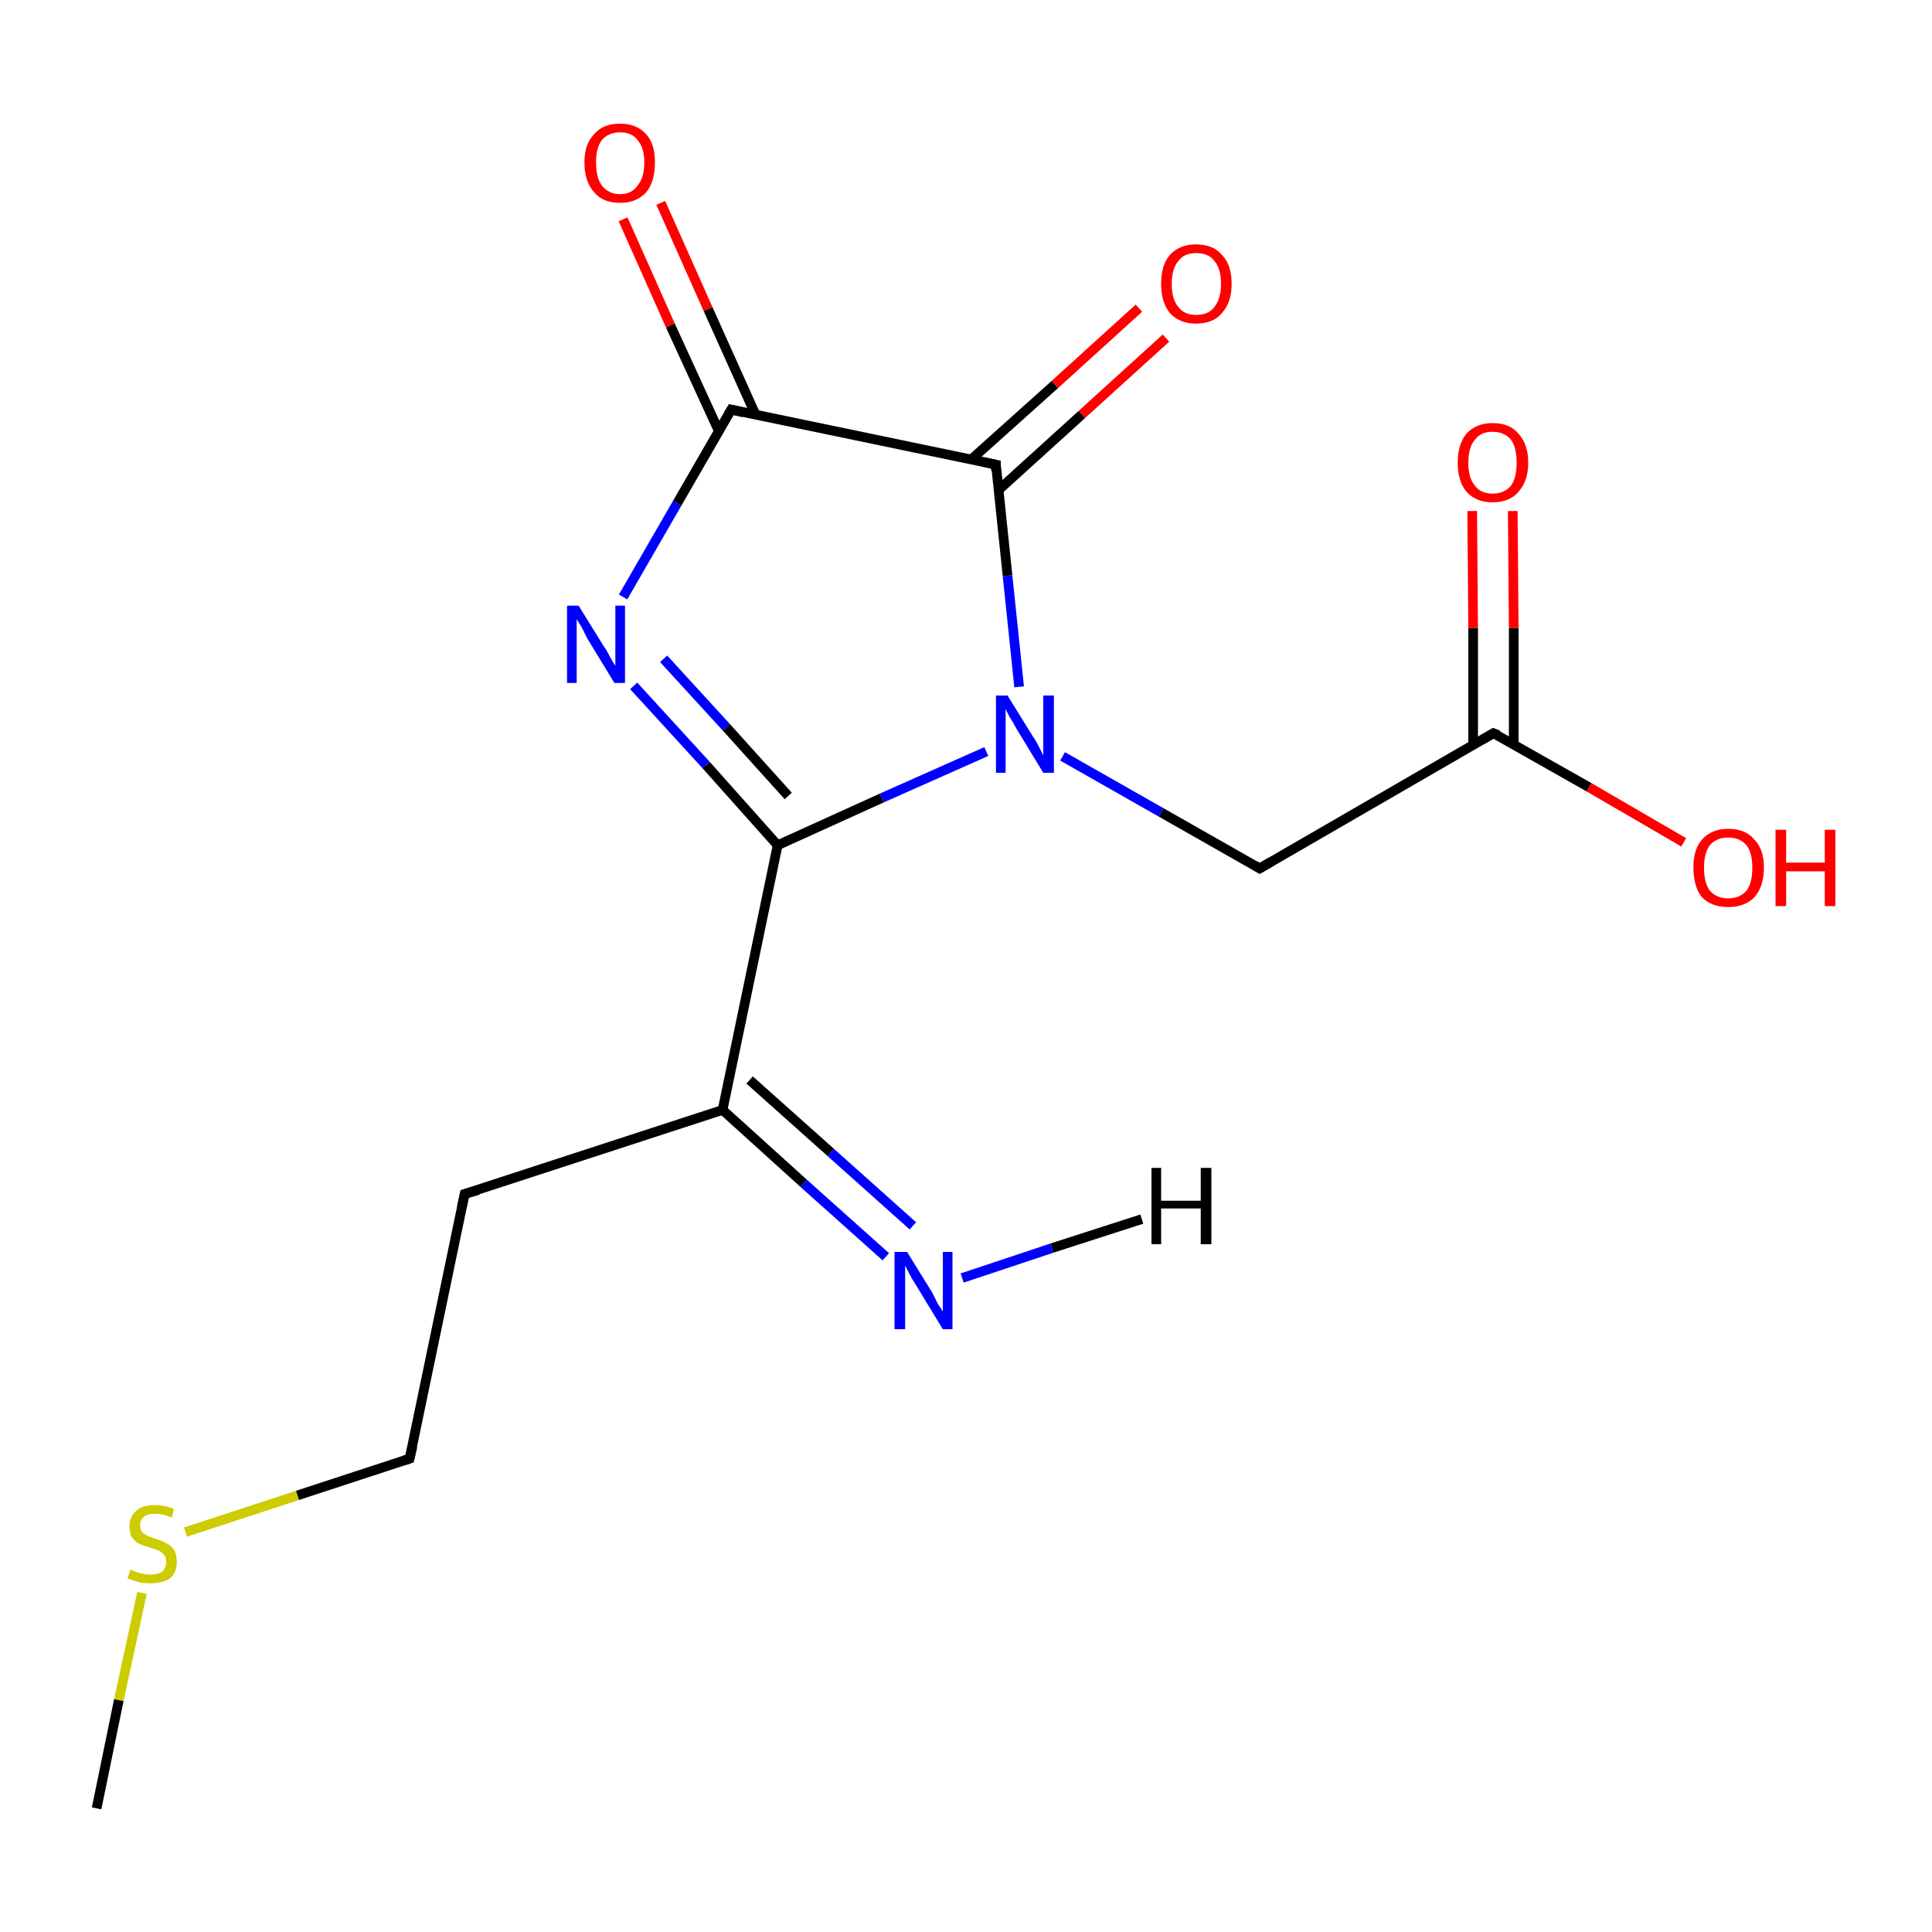 <?xml version='1.0' encoding='iso-8859-1'?>
<svg version='1.1' baseProfile='full'
              xmlns='http://www.w3.org/2000/svg'
                      xmlns:rdkit='http://www.rdkit.org/xml'
                      xmlns:xlink='http://www.w3.org/1999/xlink'
                  xml:space='preserve'
width='200px' height='200px' viewBox='0 0 200 200'>
<!-- END OF HEADER -->
<rect style='opacity:1.0;fill:#FFFFFF;stroke:none' width='200.0' height='200.0' x='0.0' y='0.0'> </rect>
<path class='bond-0 atom-3 atom-4' d='M 14.7,164.9 L 12.3,176.0' style='fill:none;fill-rule:evenodd;stroke:#CCCC00;stroke-width:1.0px;stroke-linecap:butt;stroke-linejoin:miter;stroke-opacity:1' />
<path class='bond-0 atom-3 atom-4' d='M 12.3,176.0 L 10.0,187.2' style='fill:none;fill-rule:evenodd;stroke:#000000;stroke-width:1.0px;stroke-linecap:butt;stroke-linejoin:miter;stroke-opacity:1' />
<path class='bond-1 atom-3 atom-2' d='M 19.2,158.6 L 30.8,154.8' style='fill:none;fill-rule:evenodd;stroke:#CCCC00;stroke-width:1.0px;stroke-linecap:butt;stroke-linejoin:miter;stroke-opacity:1' />
<path class='bond-1 atom-3 atom-2' d='M 30.8,154.8 L 42.4,151.0' style='fill:none;fill-rule:evenodd;stroke:#000000;stroke-width:1.0px;stroke-linecap:butt;stroke-linejoin:miter;stroke-opacity:1' />
<path class='bond-2 atom-0 atom-2' d='M 48.1,123.6 L 42.4,151.0' style='fill:none;fill-rule:evenodd;stroke:#000000;stroke-width:1.0px;stroke-linecap:butt;stroke-linejoin:miter;stroke-opacity:1' />
<path class='bond-3 atom-0 atom-8' d='M 48.1,123.6 L 74.8,114.9' style='fill:none;fill-rule:evenodd;stroke:#000000;stroke-width:1.0px;stroke-linecap:butt;stroke-linejoin:miter;stroke-opacity:1' />
<path class='bond-4 atom-1 atom-9' d='M 68.4,21.0 L 73.3,32.0' style='fill:none;fill-rule:evenodd;stroke:#FF0000;stroke-width:1.0px;stroke-linecap:butt;stroke-linejoin:miter;stroke-opacity:1' />
<path class='bond-4 atom-1 atom-9' d='M 73.3,32.0 L 78.2,42.9' style='fill:none;fill-rule:evenodd;stroke:#000000;stroke-width:1.0px;stroke-linecap:butt;stroke-linejoin:miter;stroke-opacity:1' />
<path class='bond-4 atom-1 atom-9' d='M 64.5,22.7 L 69.4,33.7' style='fill:none;fill-rule:evenodd;stroke:#FF0000;stroke-width:1.0px;stroke-linecap:butt;stroke-linejoin:miter;stroke-opacity:1' />
<path class='bond-4 atom-1 atom-9' d='M 69.4,33.7 L 74.4,44.6' style='fill:none;fill-rule:evenodd;stroke:#000000;stroke-width:1.0px;stroke-linecap:butt;stroke-linejoin:miter;stroke-opacity:1' />
<path class='bond-5 atom-12 atom-9' d='M 64.5,61.8 L 70.1,52.1' style='fill:none;fill-rule:evenodd;stroke:#0000FF;stroke-width:1.0px;stroke-linecap:butt;stroke-linejoin:miter;stroke-opacity:1' />
<path class='bond-5 atom-12 atom-9' d='M 70.1,52.1 L 75.7,42.4' style='fill:none;fill-rule:evenodd;stroke:#000000;stroke-width:1.0px;stroke-linecap:butt;stroke-linejoin:miter;stroke-opacity:1' />
<path class='bond-6 atom-12 atom-5' d='M 65.6,71.0 L 73.1,79.2' style='fill:none;fill-rule:evenodd;stroke:#0000FF;stroke-width:1.0px;stroke-linecap:butt;stroke-linejoin:miter;stroke-opacity:1' />
<path class='bond-6 atom-12 atom-5' d='M 73.1,79.2 L 80.5,87.5' style='fill:none;fill-rule:evenodd;stroke:#000000;stroke-width:1.0px;stroke-linecap:butt;stroke-linejoin:miter;stroke-opacity:1' />
<path class='bond-6 atom-12 atom-5' d='M 68.7,68.2 L 75.2,75.3' style='fill:none;fill-rule:evenodd;stroke:#0000FF;stroke-width:1.0px;stroke-linecap:butt;stroke-linejoin:miter;stroke-opacity:1' />
<path class='bond-6 atom-12 atom-5' d='M 75.2,75.3 L 81.6,82.4' style='fill:none;fill-rule:evenodd;stroke:#000000;stroke-width:1.0px;stroke-linecap:butt;stroke-linejoin:miter;stroke-opacity:1' />
<path class='bond-7 atom-9 atom-6' d='M 75.7,42.4 L 103.1,48.1' style='fill:none;fill-rule:evenodd;stroke:#000000;stroke-width:1.0px;stroke-linecap:butt;stroke-linejoin:miter;stroke-opacity:1' />
<path class='bond-8 atom-8 atom-5' d='M 74.8,114.9 L 80.5,87.5' style='fill:none;fill-rule:evenodd;stroke:#000000;stroke-width:1.0px;stroke-linecap:butt;stroke-linejoin:miter;stroke-opacity:1' />
<path class='bond-9 atom-8 atom-11' d='M 74.8,114.9 L 83.2,122.5' style='fill:none;fill-rule:evenodd;stroke:#000000;stroke-width:1.0px;stroke-linecap:butt;stroke-linejoin:miter;stroke-opacity:1' />
<path class='bond-9 atom-8 atom-11' d='M 83.2,122.5 L 91.7,130.1' style='fill:none;fill-rule:evenodd;stroke:#0000FF;stroke-width:1.0px;stroke-linecap:butt;stroke-linejoin:miter;stroke-opacity:1' />
<path class='bond-9 atom-8 atom-11' d='M 77.6,111.8 L 86.0,119.3' style='fill:none;fill-rule:evenodd;stroke:#000000;stroke-width:1.0px;stroke-linecap:butt;stroke-linejoin:miter;stroke-opacity:1' />
<path class='bond-9 atom-8 atom-11' d='M 86.0,119.3 L 94.5,126.9' style='fill:none;fill-rule:evenodd;stroke:#0000FF;stroke-width:1.0px;stroke-linecap:butt;stroke-linejoin:miter;stroke-opacity:1' />
<path class='bond-10 atom-5 atom-13' d='M 80.5,87.5 L 91.3,82.6' style='fill:none;fill-rule:evenodd;stroke:#000000;stroke-width:1.0px;stroke-linecap:butt;stroke-linejoin:miter;stroke-opacity:1' />
<path class='bond-10 atom-5 atom-13' d='M 91.3,82.6 L 102.1,77.8' style='fill:none;fill-rule:evenodd;stroke:#0000FF;stroke-width:1.0px;stroke-linecap:butt;stroke-linejoin:miter;stroke-opacity:1' />
<path class='bond-11 atom-6 atom-13' d='M 103.1,48.1 L 104.3,59.6' style='fill:none;fill-rule:evenodd;stroke:#000000;stroke-width:1.0px;stroke-linecap:butt;stroke-linejoin:miter;stroke-opacity:1' />
<path class='bond-11 atom-6 atom-13' d='M 104.3,59.6 L 105.5,71.1' style='fill:none;fill-rule:evenodd;stroke:#0000FF;stroke-width:1.0px;stroke-linecap:butt;stroke-linejoin:miter;stroke-opacity:1' />
<path class='bond-12 atom-6 atom-14' d='M 103.4,50.7 L 112.0,42.9' style='fill:none;fill-rule:evenodd;stroke:#000000;stroke-width:1.0px;stroke-linecap:butt;stroke-linejoin:miter;stroke-opacity:1' />
<path class='bond-12 atom-6 atom-14' d='M 112.0,42.9 L 120.7,35.0' style='fill:none;fill-rule:evenodd;stroke:#FF0000;stroke-width:1.0px;stroke-linecap:butt;stroke-linejoin:miter;stroke-opacity:1' />
<path class='bond-12 atom-6 atom-14' d='M 100.5,47.6 L 109.2,39.8' style='fill:none;fill-rule:evenodd;stroke:#000000;stroke-width:1.0px;stroke-linecap:butt;stroke-linejoin:miter;stroke-opacity:1' />
<path class='bond-12 atom-6 atom-14' d='M 109.2,39.8 L 117.9,31.9' style='fill:none;fill-rule:evenodd;stroke:#FF0000;stroke-width:1.0px;stroke-linecap:butt;stroke-linejoin:miter;stroke-opacity:1' />
<path class='bond-13 atom-13 atom-10' d='M 110.0,78.3 L 120.2,84.1' style='fill:none;fill-rule:evenodd;stroke:#0000FF;stroke-width:1.0px;stroke-linecap:butt;stroke-linejoin:miter;stroke-opacity:1' />
<path class='bond-13 atom-13 atom-10' d='M 120.2,84.1 L 130.4,89.9' style='fill:none;fill-rule:evenodd;stroke:#000000;stroke-width:1.0px;stroke-linecap:butt;stroke-linejoin:miter;stroke-opacity:1' />
<path class='bond-14 atom-10 atom-7' d='M 130.4,89.9 L 154.6,75.9' style='fill:none;fill-rule:evenodd;stroke:#000000;stroke-width:1.0px;stroke-linecap:butt;stroke-linejoin:miter;stroke-opacity:1' />
<path class='bond-15 atom-7 atom-15' d='M 156.7,77.1 L 156.7,65.0' style='fill:none;fill-rule:evenodd;stroke:#000000;stroke-width:1.0px;stroke-linecap:butt;stroke-linejoin:miter;stroke-opacity:1' />
<path class='bond-15 atom-7 atom-15' d='M 156.7,65.0 L 156.6,52.9' style='fill:none;fill-rule:evenodd;stroke:#FF0000;stroke-width:1.0px;stroke-linecap:butt;stroke-linejoin:miter;stroke-opacity:1' />
<path class='bond-15 atom-7 atom-15' d='M 152.5,77.1 L 152.5,65.0' style='fill:none;fill-rule:evenodd;stroke:#000000;stroke-width:1.0px;stroke-linecap:butt;stroke-linejoin:miter;stroke-opacity:1' />
<path class='bond-15 atom-7 atom-15' d='M 152.5,65.0 L 152.4,52.9' style='fill:none;fill-rule:evenodd;stroke:#FF0000;stroke-width:1.0px;stroke-linecap:butt;stroke-linejoin:miter;stroke-opacity:1' />
<path class='bond-16 atom-11 atom-16' d='M 99.6,132.3 L 108.9,129.2' style='fill:none;fill-rule:evenodd;stroke:#0000FF;stroke-width:1.0px;stroke-linecap:butt;stroke-linejoin:miter;stroke-opacity:1' />
<path class='bond-16 atom-11 atom-16' d='M 108.9,129.2 L 118.2,126.2' style='fill:none;fill-rule:evenodd;stroke:#000000;stroke-width:1.0px;stroke-linecap:butt;stroke-linejoin:miter;stroke-opacity:1' />
<path class='bond-17 atom-7 atom-17' d='M 154.6,75.9 L 164.5,81.5' style='fill:none;fill-rule:evenodd;stroke:#000000;stroke-width:1.0px;stroke-linecap:butt;stroke-linejoin:miter;stroke-opacity:1' />
<path class='bond-17 atom-7 atom-17' d='M 164.5,81.5 L 174.3,87.2' style='fill:none;fill-rule:evenodd;stroke:#FF0000;stroke-width:1.0px;stroke-linecap:butt;stroke-linejoin:miter;stroke-opacity:1' />
<path d='M 47.8,125.0 L 48.1,123.6 L 49.5,123.2' style='fill:none;stroke:#000000;stroke-width:1.0px;stroke-linecap:butt;stroke-linejoin:miter;stroke-miterlimit:10;stroke-opacity:1;' />
<path d='M 41.8,151.2 L 42.4,151.0 L 42.7,149.7' style='fill:none;stroke:#000000;stroke-width:1.0px;stroke-linecap:butt;stroke-linejoin:miter;stroke-miterlimit:10;stroke-opacity:1;' />
<path d='M 101.7,47.8 L 103.1,48.1 L 103.1,48.7' style='fill:none;stroke:#000000;stroke-width:1.0px;stroke-linecap:butt;stroke-linejoin:miter;stroke-miterlimit:10;stroke-opacity:1;' />
<path d='M 153.4,76.6 L 154.6,75.9 L 155.1,76.1' style='fill:none;stroke:#000000;stroke-width:1.0px;stroke-linecap:butt;stroke-linejoin:miter;stroke-miterlimit:10;stroke-opacity:1;' />
<path d='M 75.4,42.9 L 75.7,42.4 L 77.0,42.7' style='fill:none;stroke:#000000;stroke-width:1.0px;stroke-linecap:butt;stroke-linejoin:miter;stroke-miterlimit:10;stroke-opacity:1;' />
<path d='M 129.9,89.6 L 130.4,89.9 L 131.6,89.2' style='fill:none;stroke:#000000;stroke-width:1.0px;stroke-linecap:butt;stroke-linejoin:miter;stroke-miterlimit:10;stroke-opacity:1;' />
<path class='atom-1' d='M 60.5 16.8
Q 60.5 14.9, 61.5 13.9
Q 62.4 12.8, 64.2 12.8
Q 65.9 12.8, 66.9 13.9
Q 67.8 14.9, 67.8 16.8
Q 67.8 18.8, 66.9 19.9
Q 65.9 21.0, 64.2 21.0
Q 62.4 21.0, 61.5 19.9
Q 60.5 18.8, 60.5 16.8
M 64.2 20.1
Q 65.4 20.1, 66.0 19.2
Q 66.7 18.4, 66.7 16.8
Q 66.7 15.3, 66.0 14.5
Q 65.4 13.7, 64.2 13.7
Q 63.0 13.7, 62.3 14.5
Q 61.7 15.3, 61.7 16.8
Q 61.7 18.4, 62.3 19.2
Q 63.0 20.1, 64.2 20.1
' fill='#FF0000'/>
<path class='atom-3' d='M 13.5 162.5
Q 13.6 162.5, 14.0 162.7
Q 14.3 162.8, 14.7 162.9
Q 15.2 163.0, 15.6 163.0
Q 16.3 163.0, 16.8 162.7
Q 17.2 162.3, 17.2 161.7
Q 17.2 161.2, 17.0 161.0
Q 16.8 160.7, 16.4 160.5
Q 16.1 160.4, 15.5 160.2
Q 14.8 160.0, 14.4 159.8
Q 14.0 159.6, 13.7 159.2
Q 13.4 158.8, 13.4 158.0
Q 13.4 157.0, 14.1 156.4
Q 14.7 155.8, 16.1 155.8
Q 17.0 155.8, 18.0 156.2
L 17.8 157.1
Q 16.8 156.7, 16.1 156.7
Q 15.3 156.7, 14.9 157.0
Q 14.5 157.4, 14.5 157.9
Q 14.5 158.3, 14.7 158.6
Q 14.9 158.8, 15.3 159.0
Q 15.6 159.1, 16.1 159.3
Q 16.8 159.5, 17.3 159.8
Q 17.7 160.0, 18.0 160.4
Q 18.3 160.9, 18.3 161.7
Q 18.3 162.8, 17.6 163.4
Q 16.8 163.9, 15.6 163.9
Q 14.9 163.9, 14.4 163.8
Q 13.8 163.6, 13.2 163.4
L 13.5 162.5
' fill='#CCCC00'/>
<path class='atom-11' d='M 93.9 129.6
L 96.5 133.8
Q 96.7 134.2, 97.1 135.0
Q 97.6 135.7, 97.6 135.8
L 97.6 129.6
L 98.6 129.6
L 98.6 137.6
L 97.6 137.6
L 94.8 133.0
Q 94.4 132.4, 94.1 131.8
Q 93.8 131.2, 93.7 131.0
L 93.7 137.6
L 92.6 137.6
L 92.6 129.6
L 93.9 129.6
' fill='#0000FF'/>
<path class='atom-12' d='M 59.9 62.7
L 62.5 66.9
Q 62.8 67.3, 63.2 68.1
Q 63.6 68.8, 63.7 68.9
L 63.7 62.7
L 64.7 62.7
L 64.7 70.7
L 63.6 70.7
L 60.8 66.1
Q 60.5 65.5, 60.2 64.9
Q 59.8 64.3, 59.7 64.1
L 59.7 70.7
L 58.7 70.7
L 58.7 62.7
L 59.9 62.7
' fill='#0000FF'/>
<path class='atom-13' d='M 104.3 72.0
L 106.9 76.2
Q 107.2 76.6, 107.6 77.4
Q 108.0 78.2, 108.0 78.2
L 108.0 72.0
L 109.1 72.0
L 109.1 80.0
L 108.0 80.0
L 105.2 75.4
Q 104.9 74.8, 104.5 74.2
Q 104.2 73.6, 104.1 73.4
L 104.1 80.0
L 103.1 80.0
L 103.1 72.0
L 104.3 72.0
' fill='#0000FF'/>
<path class='atom-14' d='M 120.2 29.4
Q 120.2 27.4, 121.1 26.4
Q 122.1 25.3, 123.8 25.3
Q 125.6 25.3, 126.5 26.4
Q 127.5 27.4, 127.5 29.4
Q 127.5 31.3, 126.5 32.4
Q 125.6 33.5, 123.8 33.5
Q 122.1 33.5, 121.1 32.4
Q 120.2 31.3, 120.2 29.4
M 123.8 32.6
Q 125.1 32.6, 125.7 31.8
Q 126.4 30.9, 126.4 29.4
Q 126.4 27.8, 125.7 27.0
Q 125.1 26.2, 123.8 26.2
Q 122.6 26.2, 122.0 27.0
Q 121.3 27.8, 121.3 29.4
Q 121.3 31.0, 122.0 31.8
Q 122.6 32.6, 123.8 32.6
' fill='#FF0000'/>
<path class='atom-15' d='M 150.9 47.9
Q 150.9 46.0, 151.8 44.9
Q 152.8 43.8, 154.5 43.8
Q 156.3 43.8, 157.2 44.9
Q 158.2 46.0, 158.2 47.9
Q 158.2 49.8, 157.2 50.9
Q 156.3 52.0, 154.5 52.0
Q 152.8 52.0, 151.8 50.9
Q 150.9 49.8, 150.9 47.9
M 154.5 51.1
Q 155.7 51.1, 156.4 50.3
Q 157.0 49.5, 157.0 47.9
Q 157.0 46.3, 156.4 45.5
Q 155.7 44.7, 154.5 44.7
Q 153.3 44.7, 152.7 45.5
Q 152.0 46.3, 152.0 47.9
Q 152.0 49.5, 152.7 50.3
Q 153.3 51.1, 154.5 51.1
' fill='#FF0000'/>
<path class='atom-16' d='M 119.2 120.9
L 120.2 120.9
L 120.2 124.3
L 124.3 124.3
L 124.3 120.9
L 125.4 120.9
L 125.4 128.8
L 124.3 128.8
L 124.3 125.1
L 120.2 125.1
L 120.2 128.8
L 119.2 128.8
L 119.2 120.9
' fill='#000000'/>
<path class='atom-17' d='M 175.3 89.8
Q 175.3 87.9, 176.2 86.9
Q 177.2 85.8, 178.9 85.8
Q 180.7 85.8, 181.6 86.9
Q 182.6 87.9, 182.6 89.8
Q 182.6 91.8, 181.6 92.9
Q 180.6 93.9, 178.9 93.9
Q 177.2 93.9, 176.2 92.9
Q 175.3 91.8, 175.3 89.8
M 178.9 93.0
Q 180.1 93.0, 180.8 92.2
Q 181.4 91.4, 181.4 89.8
Q 181.4 88.3, 180.8 87.5
Q 180.1 86.7, 178.9 86.7
Q 177.7 86.7, 177.0 87.5
Q 176.4 88.3, 176.4 89.8
Q 176.4 91.4, 177.0 92.2
Q 177.7 93.0, 178.9 93.0
' fill='#FF0000'/>
<path class='atom-17' d='M 183.8 85.9
L 184.9 85.9
L 184.9 89.3
L 188.9 89.3
L 188.9 85.9
L 190.0 85.9
L 190.0 93.8
L 188.9 93.8
L 188.9 90.2
L 184.9 90.2
L 184.9 93.8
L 183.8 93.8
L 183.8 85.9
' fill='#FF0000'/>
</svg>

